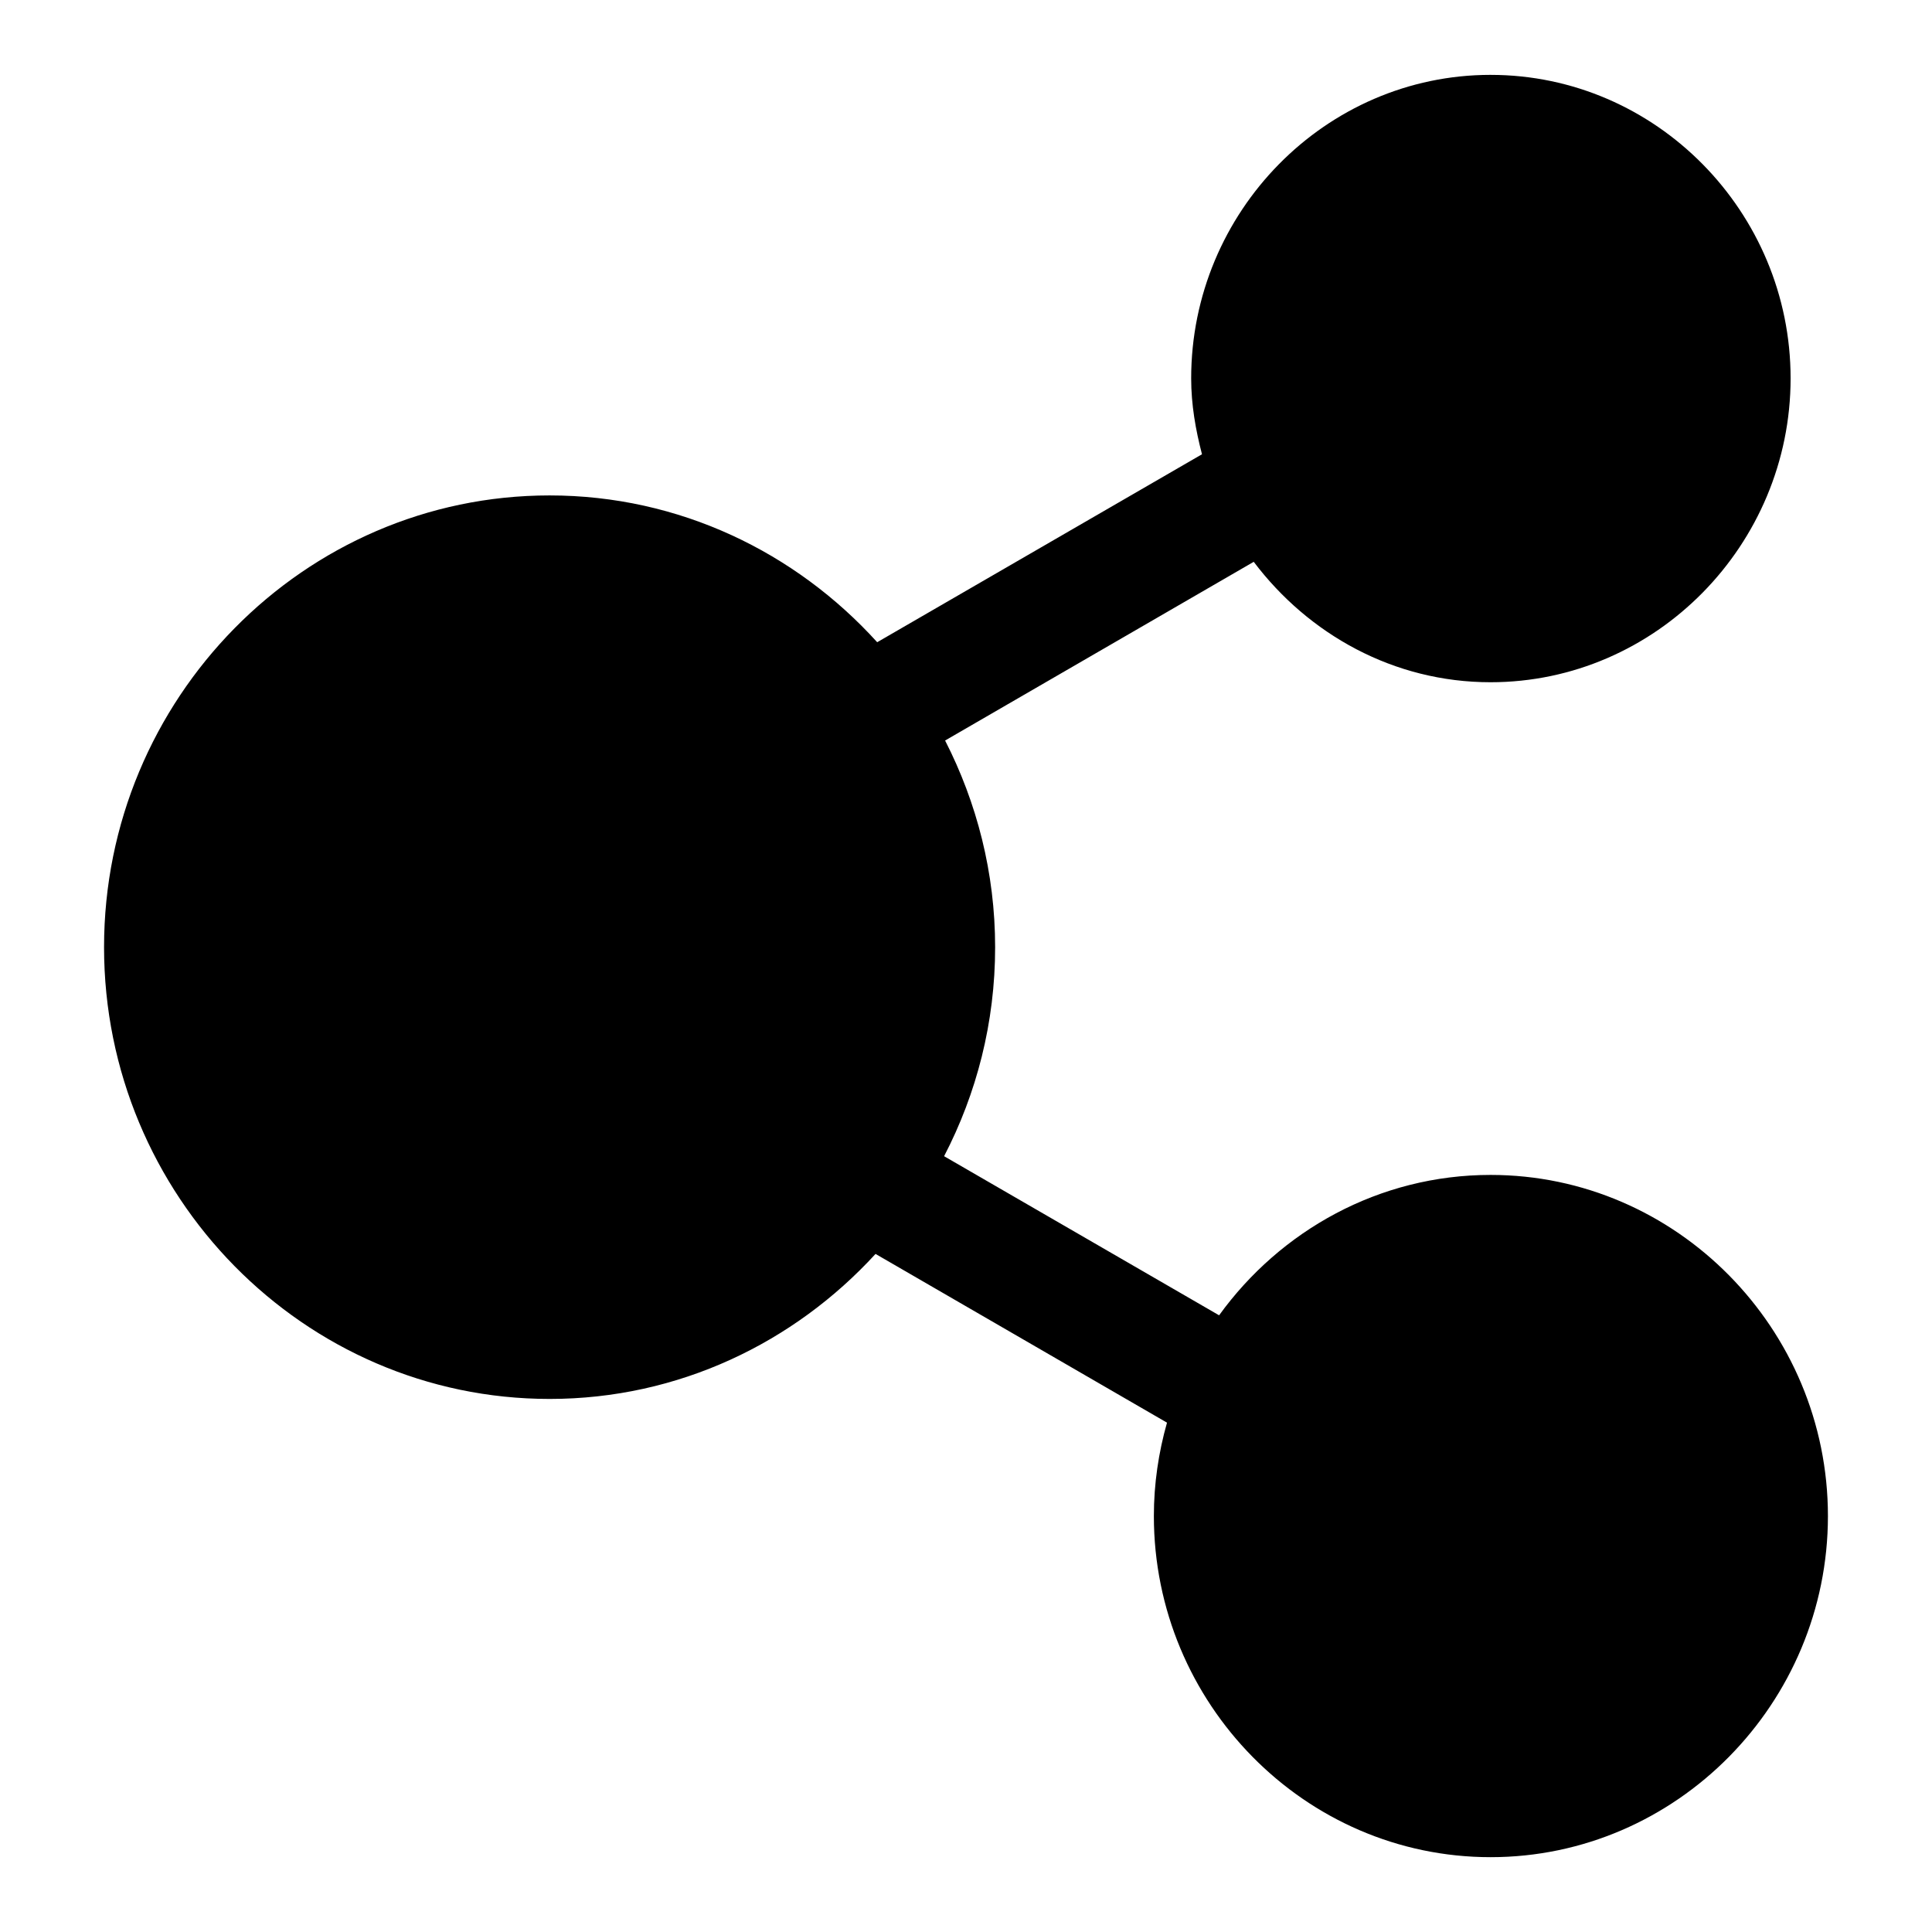 <?xml version="1.0" encoding="UTF-8"?>
<!-- Uploaded to: ICON Repo, www.svgrepo.com, Generator: ICON Repo Mixer Tools -->
<svg fill="#000000" width="800px" height="800px" version="1.1" viewBox="144 144 512 512" xmlns="http://www.w3.org/2000/svg">
 <path d="m539.04 163.84c-43.816 0-79.367 36.336-79.367 80.438 0 6.977 1.18 13.633 2.867 20.105l-86.074 49.812c-21.586-23.82-52.426-38.902-86.812-38.902-65.164 0-118.08 53.906-118.08 119.72 0 65.809 52.914 119.72 118.08 119.72 34.133 0 64.801-14.879 86.371-38.43l77.242 44.715c-2.234 7.887-3.481 16.168-3.481 24.75 0 49.625 39.988 90.402 89.238 90.402 49.246 0 89.395-40.777 89.395-90.402s-40.148-90.402-89.395-90.402c-29.551 0-55.703 14.738-71.949 37.203l-72.879-42.164c8.613-16.594 13.523-35.426 13.523-55.387 0-19.711-4.848-38.32-13.258-54.773l81.789-47.359c14.516 19.223 37.094 31.914 62.754 31.914 43.816 0 79.523-36.414 79.523-80.531 0.004-44.117-35.672-80.426-79.488-80.426z"/>
</svg>